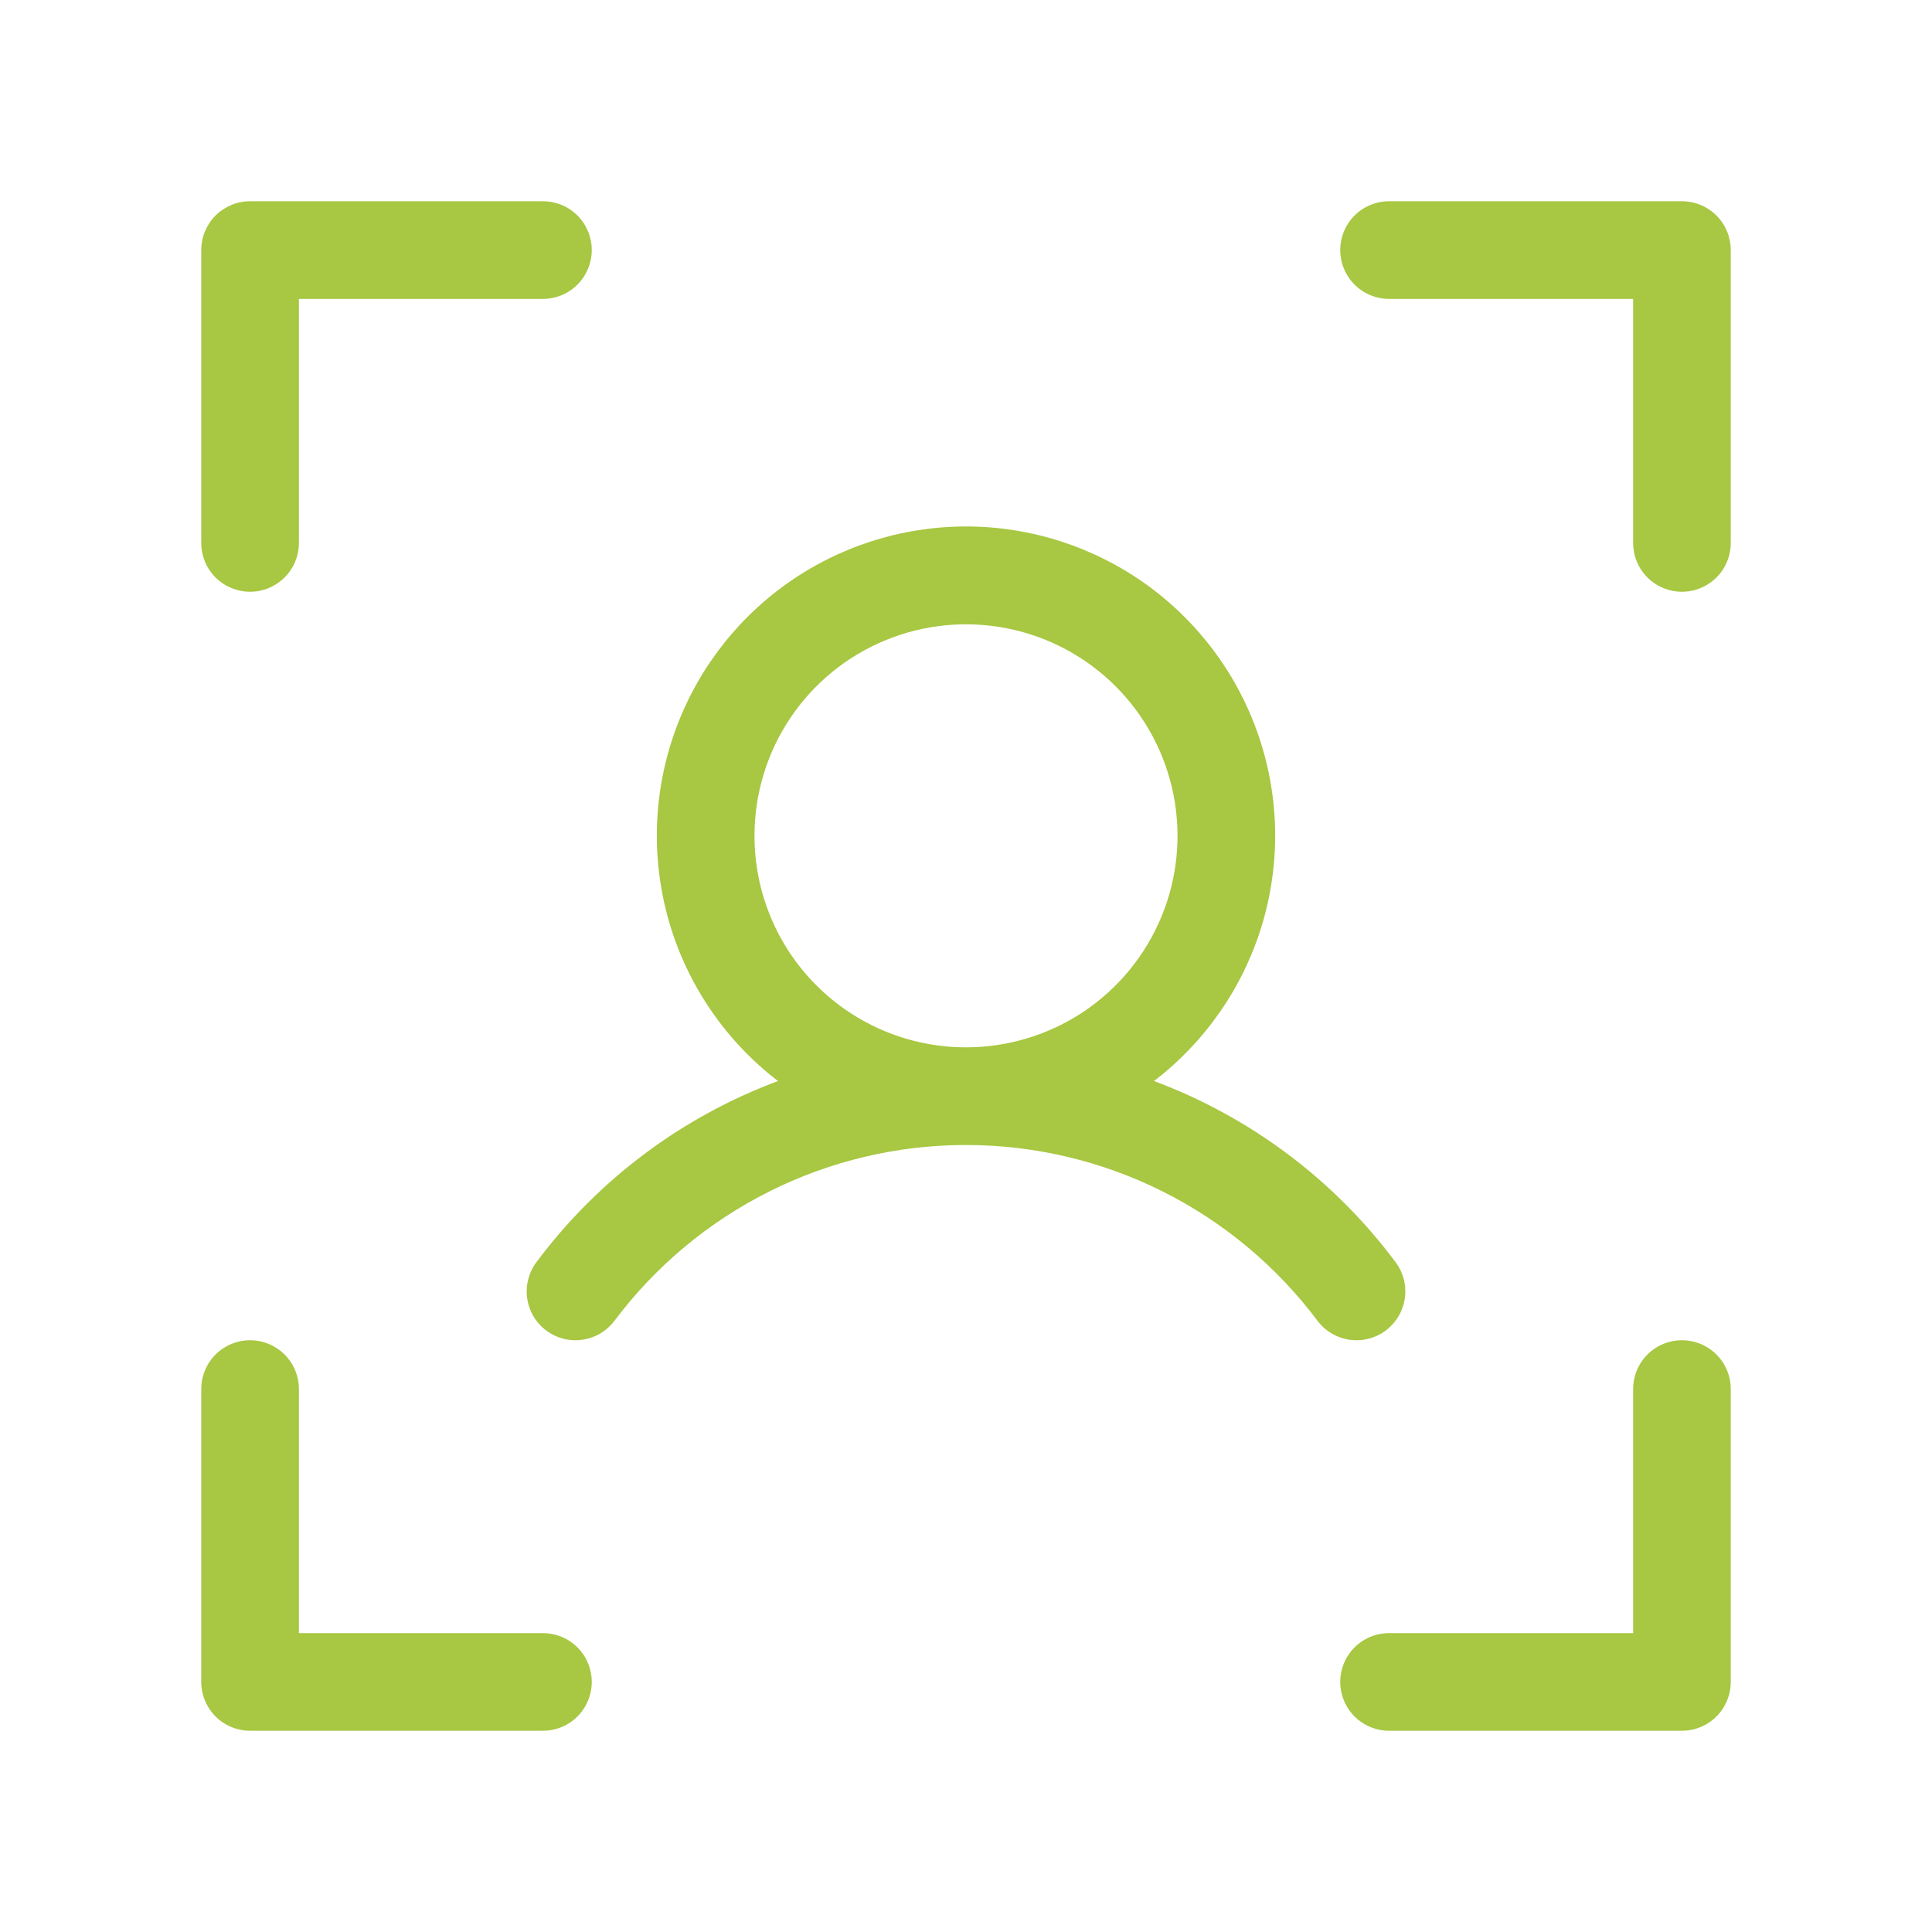 <svg width="48" height="48" viewBox="0 0 48 48" fill="none" xmlns="http://www.w3.org/2000/svg">
<path d="M43 6.213V13.489C43 13.811 42.872 14.12 42.645 14.347C42.417 14.574 42.109 14.702 41.787 14.702C41.466 14.702 41.157 14.574 40.93 14.347C40.702 14.12 40.575 13.811 40.575 13.489V7.426H34.511C34.189 7.426 33.88 7.298 33.653 7.07C33.426 6.843 33.298 6.534 33.298 6.213C33.298 5.891 33.426 5.583 33.653 5.355C33.88 5.128 34.189 5 34.511 5H41.787C42.109 5 42.417 5.128 42.645 5.355C42.872 5.583 43 5.891 43 6.213ZM41.787 33.298C41.466 33.298 41.157 33.426 40.93 33.653C40.702 33.88 40.575 34.189 40.575 34.511V40.575H34.511C34.189 40.575 33.88 40.702 33.653 40.93C33.426 41.157 33.298 41.466 33.298 41.787C33.298 42.109 33.426 42.417 33.653 42.645C33.88 42.872 34.189 43 34.511 43H41.787C42.109 43 42.417 42.872 42.645 42.645C42.872 42.417 43 42.109 43 41.787V34.511C43 34.189 42.872 33.88 42.645 33.653C42.417 33.426 42.109 33.298 41.787 33.298ZM13.489 40.575H7.426V34.511C7.426 34.189 7.298 33.88 7.07 33.653C6.843 33.426 6.534 33.298 6.213 33.298C5.891 33.298 5.583 33.426 5.355 33.653C5.128 33.88 5 34.189 5 34.511V41.787C5 42.109 5.128 42.417 5.355 42.645C5.583 42.872 5.891 43 6.213 43H13.489C13.811 43 14.12 42.872 14.347 42.645C14.574 42.417 14.702 42.109 14.702 41.787C14.702 41.466 14.574 41.157 14.347 40.93C14.12 40.702 13.811 40.575 13.489 40.575ZM6.213 14.702C6.534 14.702 6.843 14.574 7.07 14.347C7.298 14.12 7.426 13.811 7.426 13.489V7.426H13.489C13.811 7.426 14.12 7.298 14.347 7.07C14.574 6.843 14.702 6.534 14.702 6.213C14.702 5.891 14.574 5.583 14.347 5.355C14.12 5.128 13.811 5 13.489 5H6.213C5.891 5 5.583 5.128 5.355 5.355C5.128 5.583 5 5.891 5 6.213V13.489C5 13.811 5.128 14.12 5.355 14.347C5.583 14.574 5.891 14.702 6.213 14.702ZM33.702 33.298C33.514 33.298 33.328 33.254 33.16 33.17C32.991 33.086 32.845 32.963 32.732 32.813C31.715 31.457 30.397 30.357 28.881 29.599C27.366 28.841 25.695 28.447 24 28.447C22.305 28.447 20.634 28.841 19.119 29.599C17.603 30.357 16.285 31.457 15.268 32.813C15.172 32.94 15.053 33.047 14.916 33.129C14.779 33.21 14.627 33.263 14.469 33.286C14.312 33.308 14.151 33.3 13.997 33.26C13.843 33.22 13.698 33.151 13.57 33.055C13.443 32.96 13.335 32.84 13.254 32.703C13.173 32.566 13.12 32.414 13.097 32.257C13.075 32.099 13.084 31.938 13.123 31.784C13.163 31.63 13.232 31.485 13.328 31.357C14.854 29.312 16.937 27.75 19.329 26.858C18.055 25.882 17.118 24.531 16.651 22.995C16.184 21.459 16.21 19.815 16.726 18.295C17.241 16.774 18.22 15.454 19.525 14.518C20.83 13.583 22.395 13.08 24 13.08C25.605 13.08 27.17 13.583 28.475 14.518C29.78 15.454 30.759 16.774 31.274 18.295C31.79 19.815 31.816 21.459 31.349 22.995C30.882 24.531 29.945 25.882 28.671 26.858C31.063 27.75 33.146 29.312 34.672 31.357C34.807 31.538 34.89 31.752 34.91 31.976C34.93 32.2 34.888 32.426 34.787 32.627C34.686 32.829 34.531 32.998 34.34 33.117C34.148 33.235 33.927 33.298 33.702 33.298ZM24 26.021C25.039 26.021 26.055 25.713 26.92 25.136C27.784 24.558 28.457 23.737 28.855 22.777C29.253 21.817 29.357 20.76 29.154 19.741C28.952 18.721 28.451 17.785 27.716 17.05C26.981 16.315 26.045 15.814 25.025 15.612C24.006 15.409 22.949 15.513 21.989 15.911C21.029 16.308 20.208 16.982 19.63 17.846C19.053 18.71 18.745 19.727 18.745 20.766C18.745 22.16 19.298 23.497 20.284 24.482C21.27 25.468 22.606 26.021 24 26.021Z" fill="#A8C742"/>
</svg>
